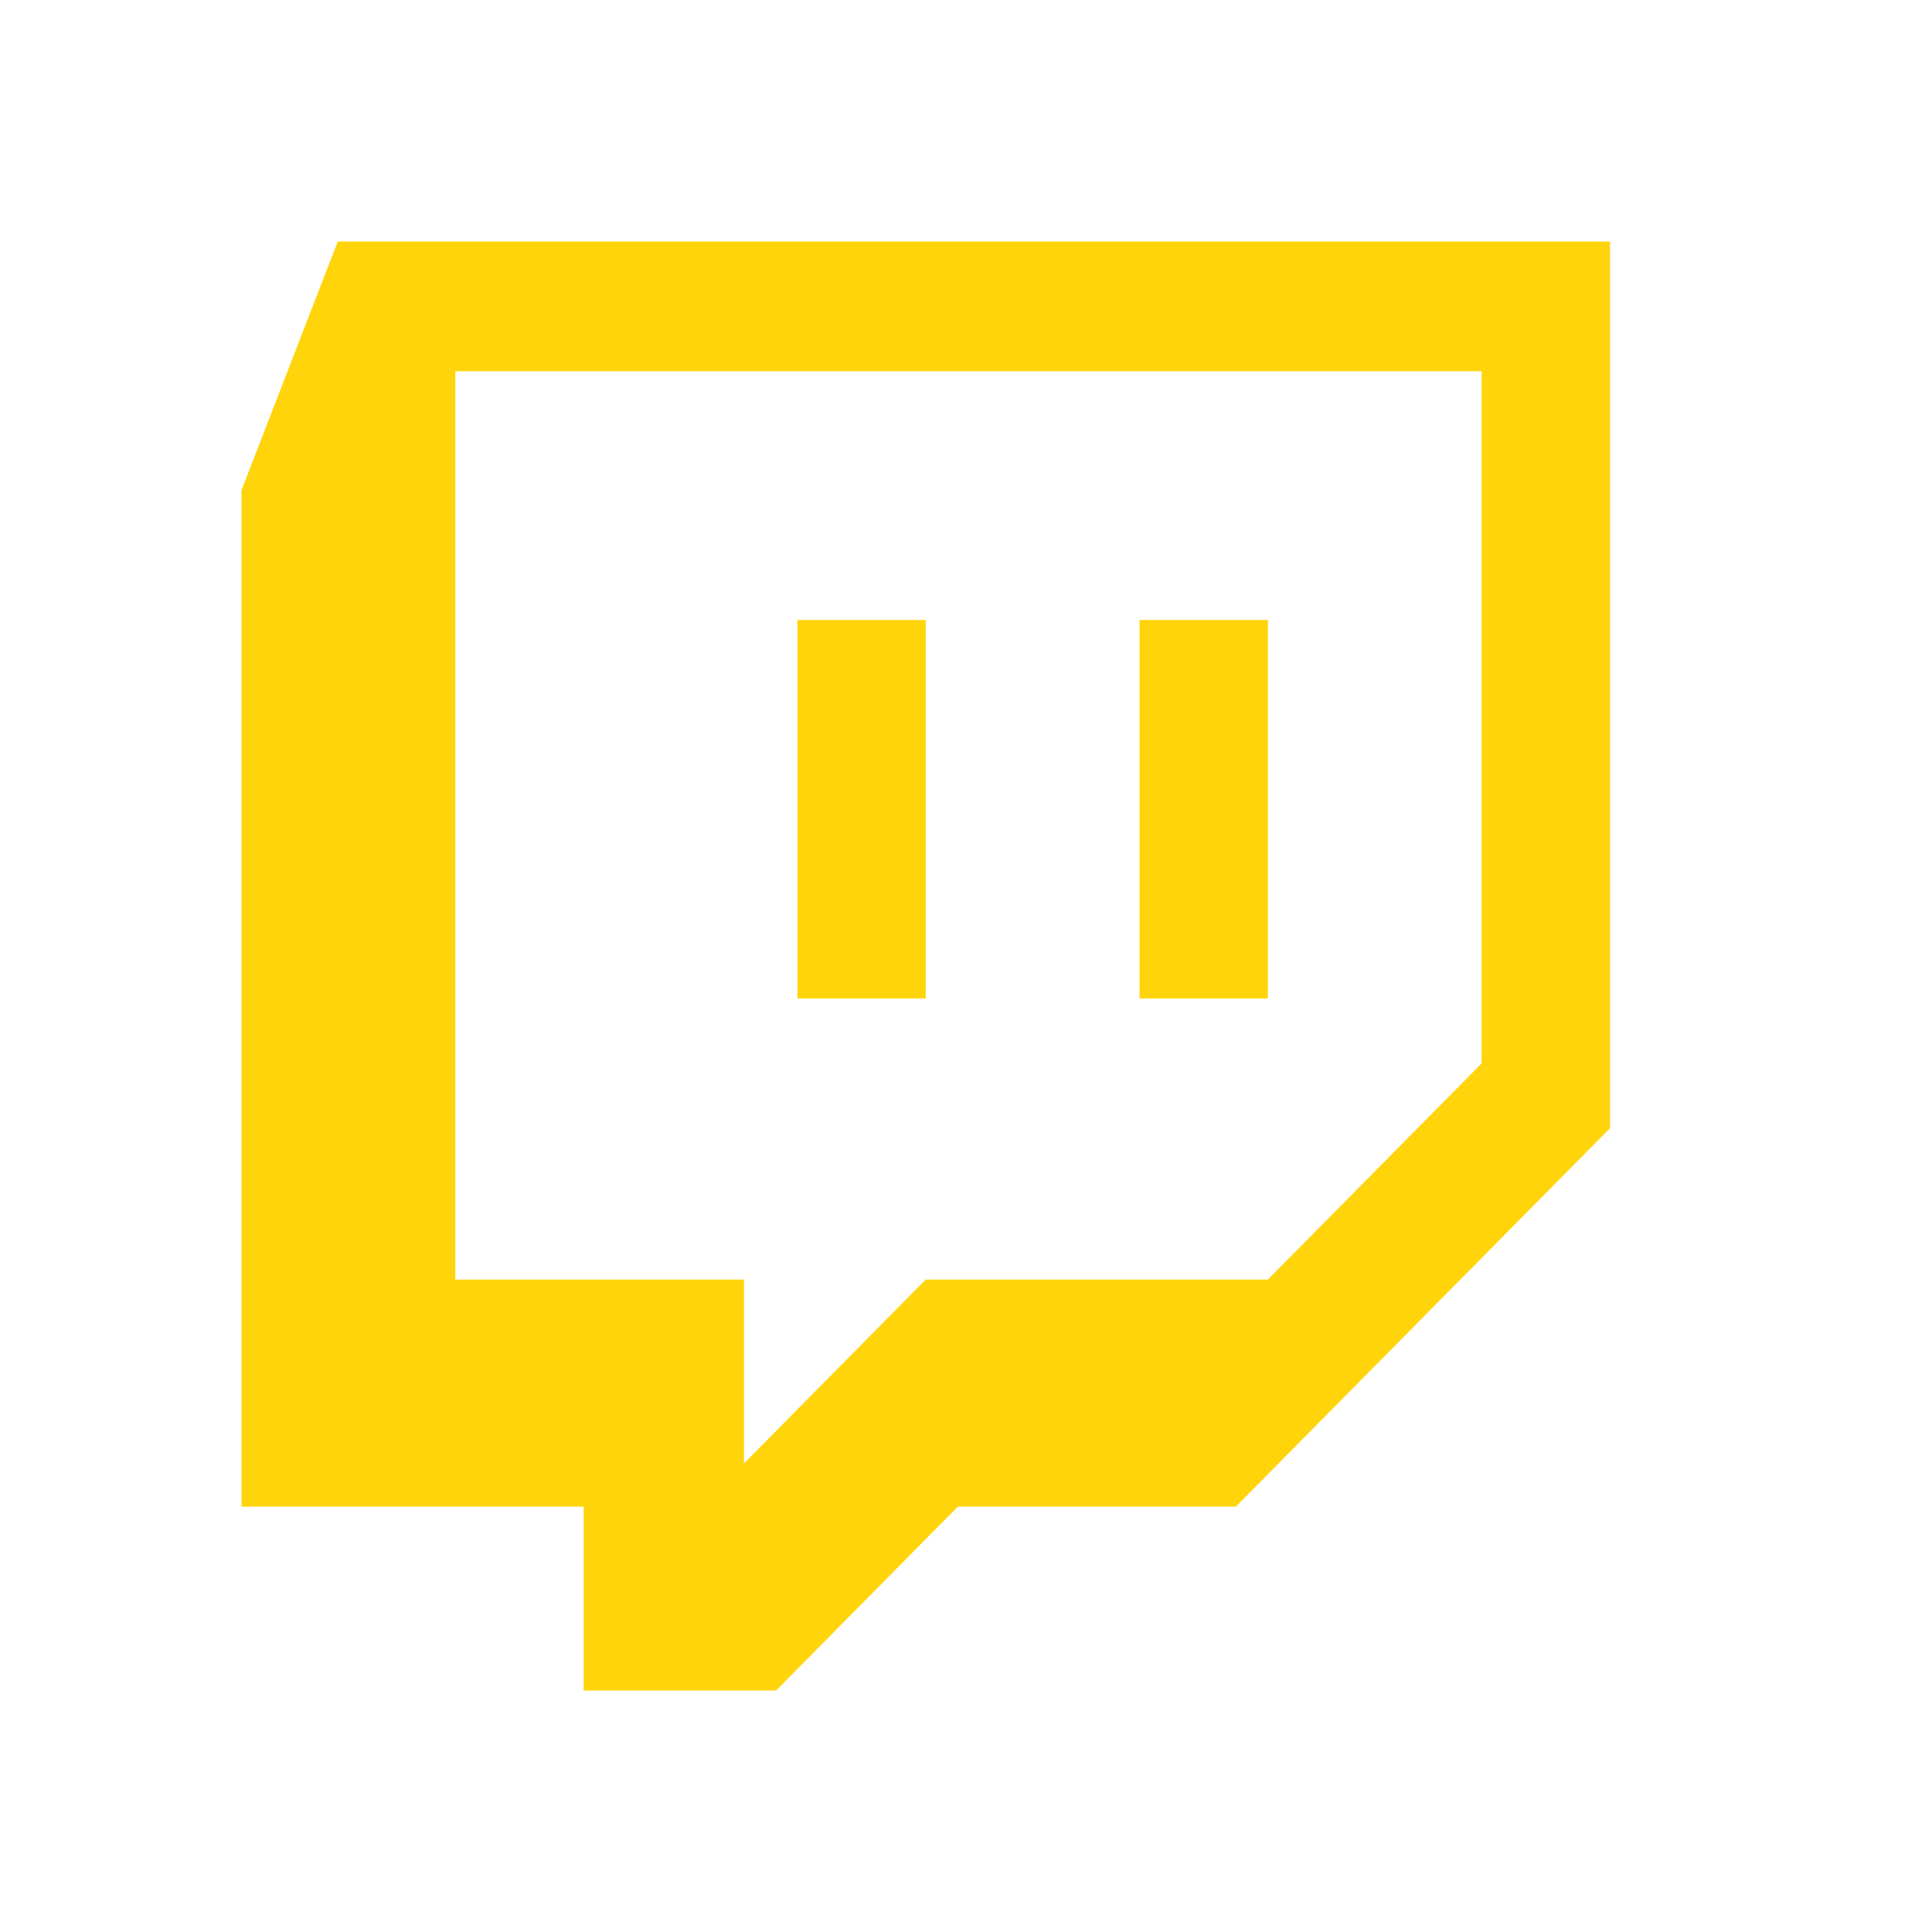 <svg width="24" height="24" viewBox="0 0 24 24" fill="none" xmlns="http://www.w3.org/2000/svg">
<path fill-rule="evenodd" clip-rule="evenodd" d="M4.196 3L3 6.09V18.716H7.25V21H9.641L11.899 18.716H15.352L20 14.015V3H4.196ZM18.406 13.209L15.75 15.895H11.5L9.242 18.179V15.895H5.656V4.612H18.406V13.209H18.406ZM15.75 7.701V12.403H14.156V7.701H15.75ZM11.5 7.701V12.403H9.906V7.701H11.5Z" fill="#ffd40b"/>
</svg>
